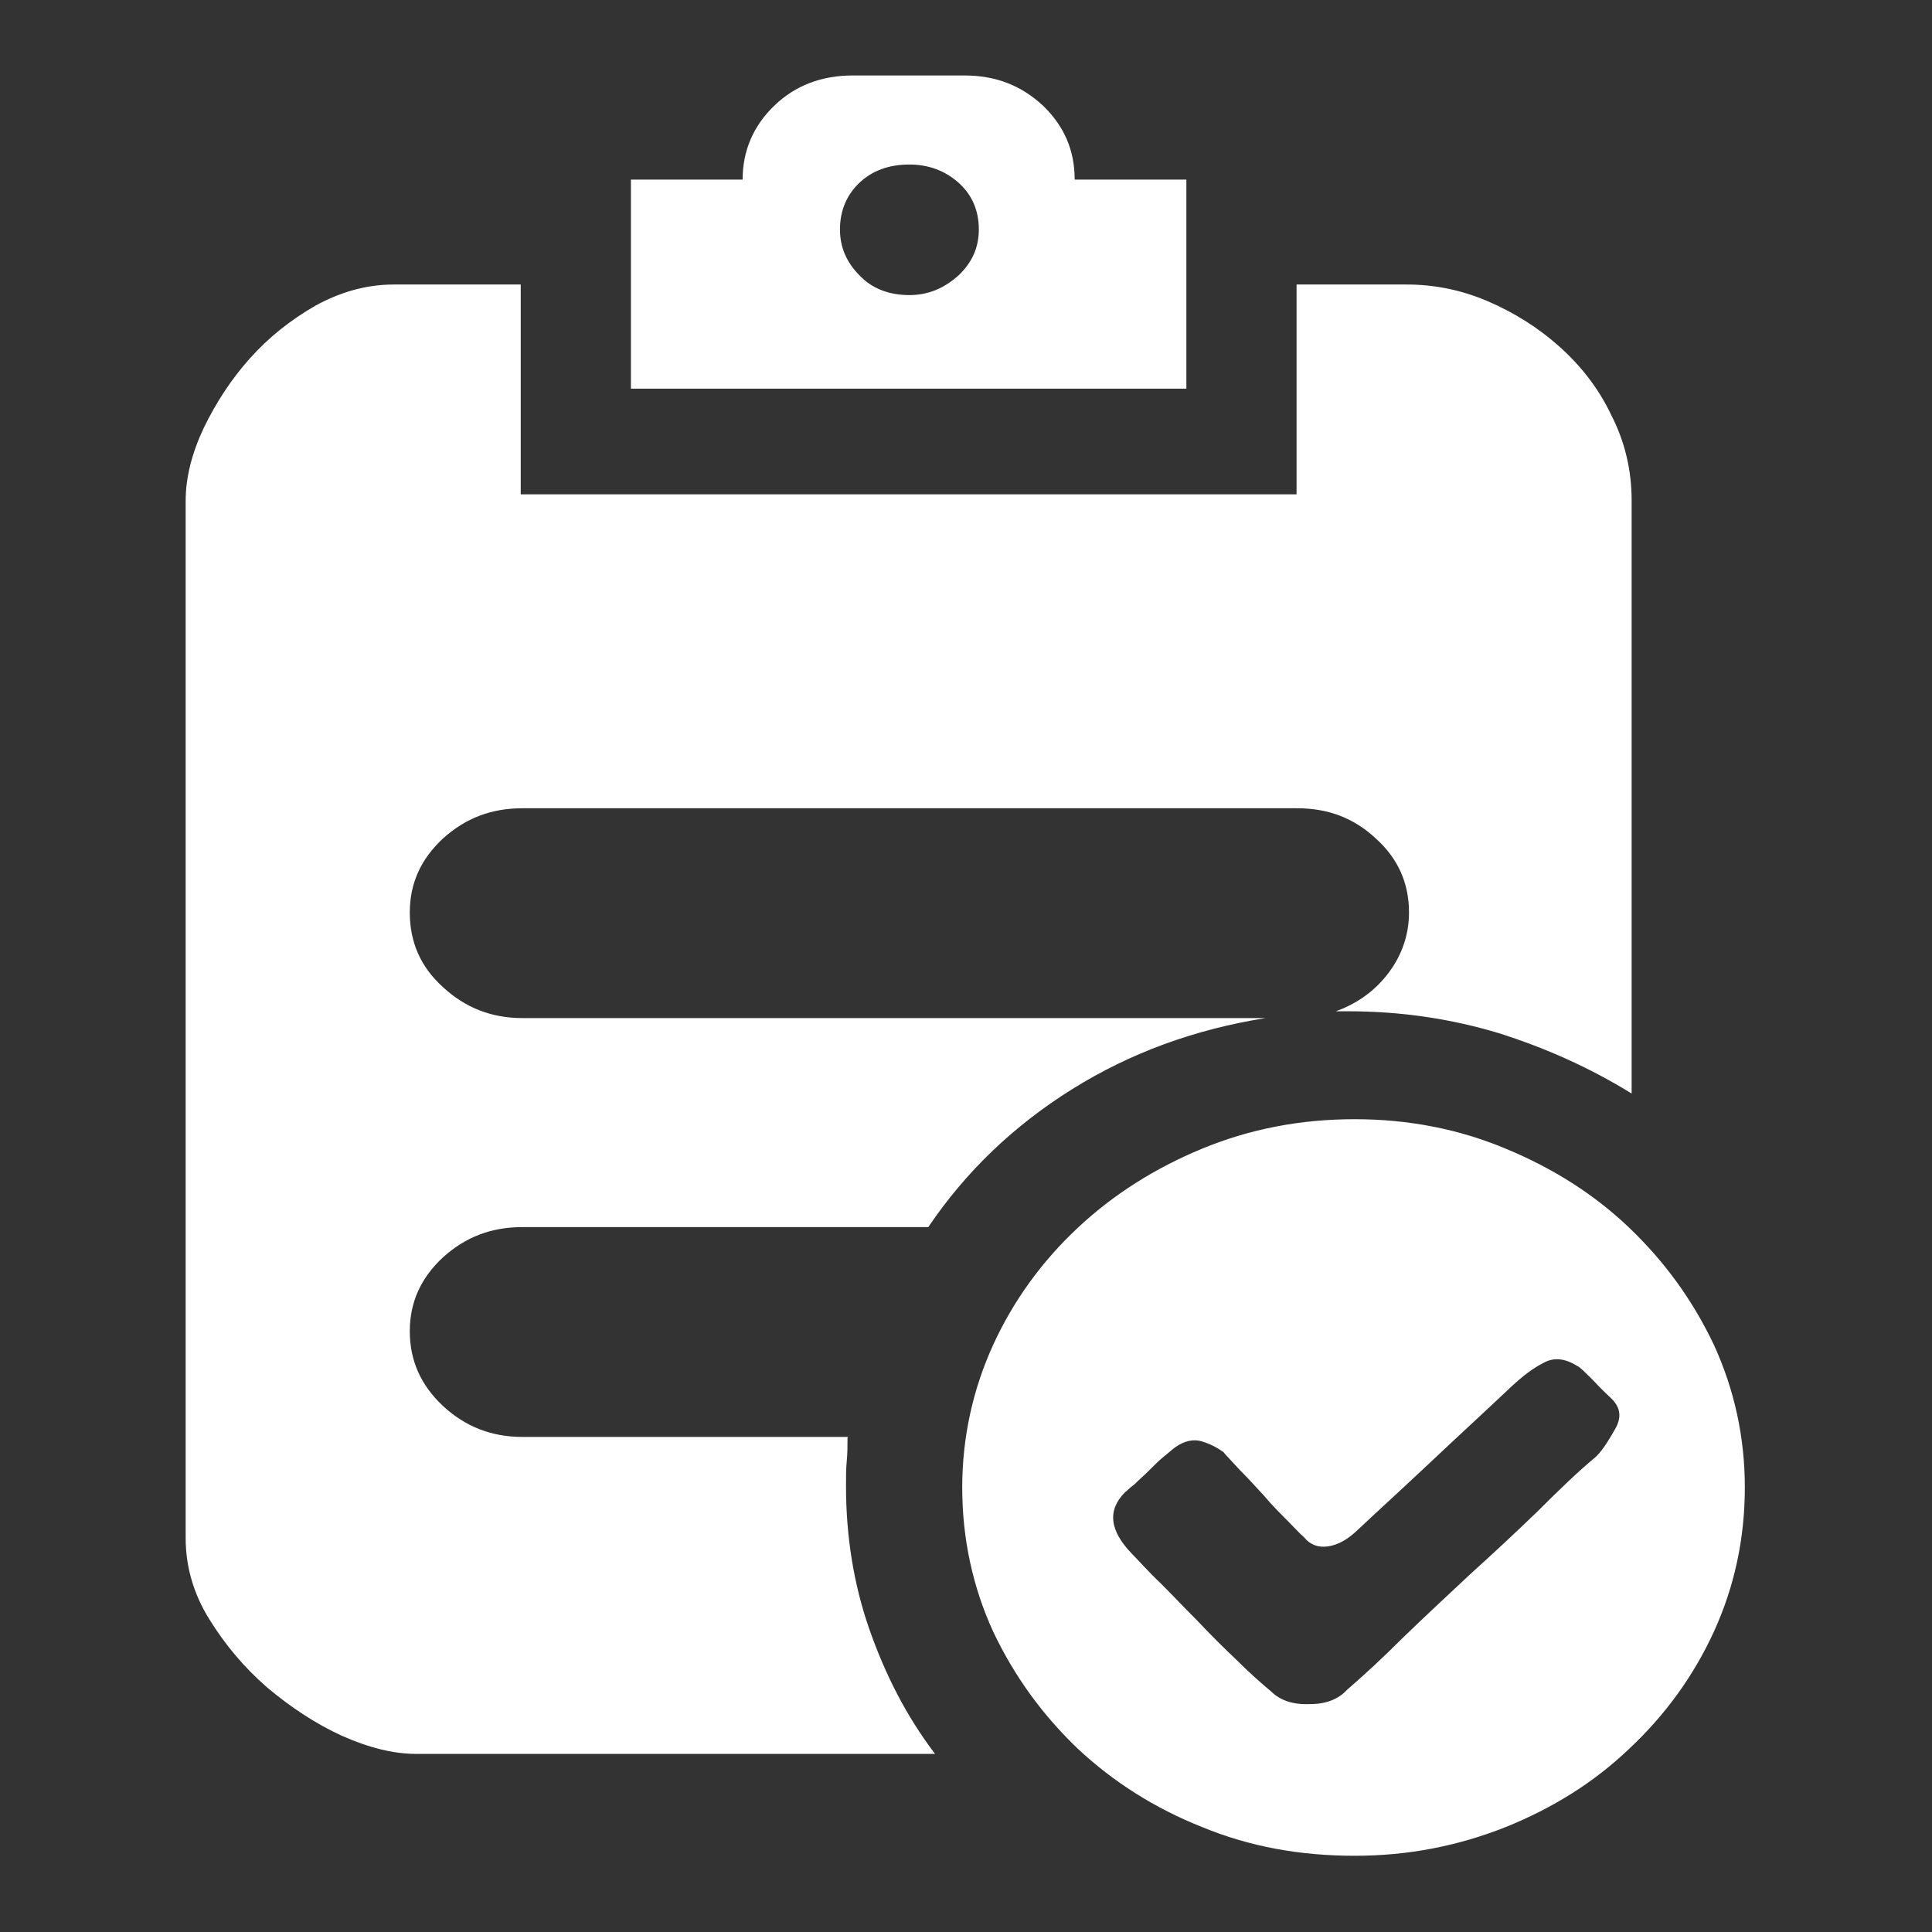 <svg xmlns="http://www.w3.org/2000/svg" xmlns:xlink="http://www.w3.org/1999/xlink" x="0px" y="0px" viewBox="0 0 256 256" xml:space="preserve"><rect x="0" y="0" width="256" height="256" fill="#333333" stroke="none"/><g><g><path fill="#fff" data-title="Layer 0" d="M157.2,51.5H83.6V23.8h14.8c0-3.8,1.4-7.1,4.2-9.8c2.8-2.7,6.3-4,10.4-4h14.8c4.1,0,7.5,1.3,10.4,4c2.8,2.7,4.2,5.9,4.2,9.8h14.8L157.2,51.5L157.2,51.5z M120.5,39.1c2.5,0,4.6-0.9,6.5-2.6c1.8-1.7,2.7-3.7,2.7-6.1c0-2.5-0.9-4.6-2.7-6.2c-1.8-1.6-4-2.4-6.5-2.4c-2.7,0-4.9,0.8-6.6,2.4c-1.7,1.6-2.6,3.7-2.6,6.2c0,2.4,0.9,4.4,2.6,6.1C115.6,38.3,117.9,39.1,120.5,39.1L120.5,39.1z M179.5,148.3c7.1,0,13.8,1.3,20,3.9c6.3,2.6,11.8,6.1,16.4,10.5c4.7,4.5,8.4,9.6,11.2,15.5c2.7,5.9,4.1,12.2,4.1,18.9c0,6.8-1.4,13.2-4.1,19.1c-2.7,5.9-6.5,11.1-11.2,15.5c-4.7,4.5-10.2,7.9-16.4,10.4c-6.3,2.5-12.9,3.8-20,3.8c-7.2,0-13.9-1.2-20.2-3.8c-6.3-2.5-11.8-6-16.5-10.4c-4.7-4.5-8.4-9.6-11.2-15.5c-2.7-5.9-4.1-12.3-4.1-19.1c0-6.6,1.4-13,4.1-18.9c2.7-5.9,6.5-11.1,11.2-15.5s10.2-7.9,16.5-10.5C165.6,149.6,172.3,148.3,179.5,148.3L179.5,148.3z M211.5,193c1-1,1.8-2.4,2.6-3.8c0.8-1.5,0.6-2.8-0.7-4c-0.3-0.3-1.1-1-2.2-2.2c-1.2-1.2-1.9-1.9-2.2-2c-1.6-1-3.1-1.2-4.5-0.4c-1.4,0.7-2.8,1.8-4.2,3.1c-3.6,3.4-7.2,6.7-10.7,10c-3.5,3.3-6.8,6.3-10,9.3c-1.1,1-2.3,1.7-3.6,1.9c-1.3,0.2-2.4-0.2-3.2-1.2c-0.5-0.4-1.2-1.2-2.2-2.2c-1-1-2.1-2.1-3.1-3.3c-1.1-1.2-2.2-2.4-3.2-3.4c-1-1.1-1.8-1.9-2.2-2.4c-1-0.7-2-1.2-3.2-1.5c-1.2-0.2-2.4,0.2-3.6,1.2c-0.1,0.1-0.6,0.5-1.2,1c-0.6,0.5-1.2,1.1-1.9,1.8c-0.7,0.7-1.3,1.2-1.9,1.8c-0.7,0.5-1,0.9-1.2,1c-2.4,2.4-2.1,5.1,0.9,8.2c1,1,2.2,2.4,3.8,3.9c1.5,1.5,3.2,3.3,4.9,5c1.7,1.8,3.4,3.5,5.2,5.2c1.7,1.7,3.3,3.1,4.5,4.1c1.2,1.2,2.9,1.8,5.2,1.7c2.2,0,3.8-0.7,4.9-1.9c2.2-1.9,4.7-4.2,7.5-7c2.8-2.7,5.8-5.5,8.8-8.3c3.1-2.8,6.1-5.6,8.9-8.3C206.6,197.4,209.2,194.9,211.5,193L211.5,193L211.5,193z M112.3,190.5c0,1,0,2.1-0.1,3.1c-0.1,1-0.1,2.1-0.1,3.3c0,6.6,1,13,3.1,19c2.1,6,4.9,11.5,8.7,16.5H55.1c-2.9,0-6.2-0.8-9.8-2.4c-3.5-1.6-6.8-3.8-9.9-6.4c-3.1-2.7-5.6-5.7-7.7-9.1c-2.1-3.4-3.1-7-3.1-10.7V66.4c0-3.1,0.8-6.3,2.4-9.7c1.6-3.3,3.6-6.4,6.1-9.2c2.5-2.8,5.4-5.1,8.7-7c3.3-1.8,6.7-2.8,10.4-2.8H69v27.8h102.8V37.7h14.6c3.6,0,7.2,0.7,10.7,2.2c3.5,1.5,6.7,3.5,9.5,6c2.8,2.5,5.2,5.5,6.9,9.1c1.8,3.5,2.7,7.3,2.7,11.3v78.6c-5.5-3.4-11.3-6-17.6-8c-6.3-1.9-12.9-2.9-20-2.9h-1.6c2.8-1,5.2-2.7,7-5.1c1.8-2.4,2.7-5.1,2.7-8c0-3.8-1.4-7.1-4.4-9.8c-2.9-2.7-6.3-4-10.4-4H69.2c-4.1,0-7.5,1.3-10.5,4c-2.9,2.7-4.4,5.9-4.4,9.8c0,3.9,1.4,7.2,4.4,9.9c2.9,2.7,6.4,4.1,10.5,4.1h98.5c-9.4,1.5-17.9,4.6-25.6,9.4c-7.7,4.8-14.1,10.9-19.1,18.3H69.2c-4.1,0-7.5,1.3-10.5,4c-2.9,2.7-4.4,5.9-4.4,9.8c0,3.8,1.4,7.1,4.4,9.9c2.9,2.7,6.4,4.1,10.5,4.1h43.2L112.3,190.5z"></path></g></g></svg>